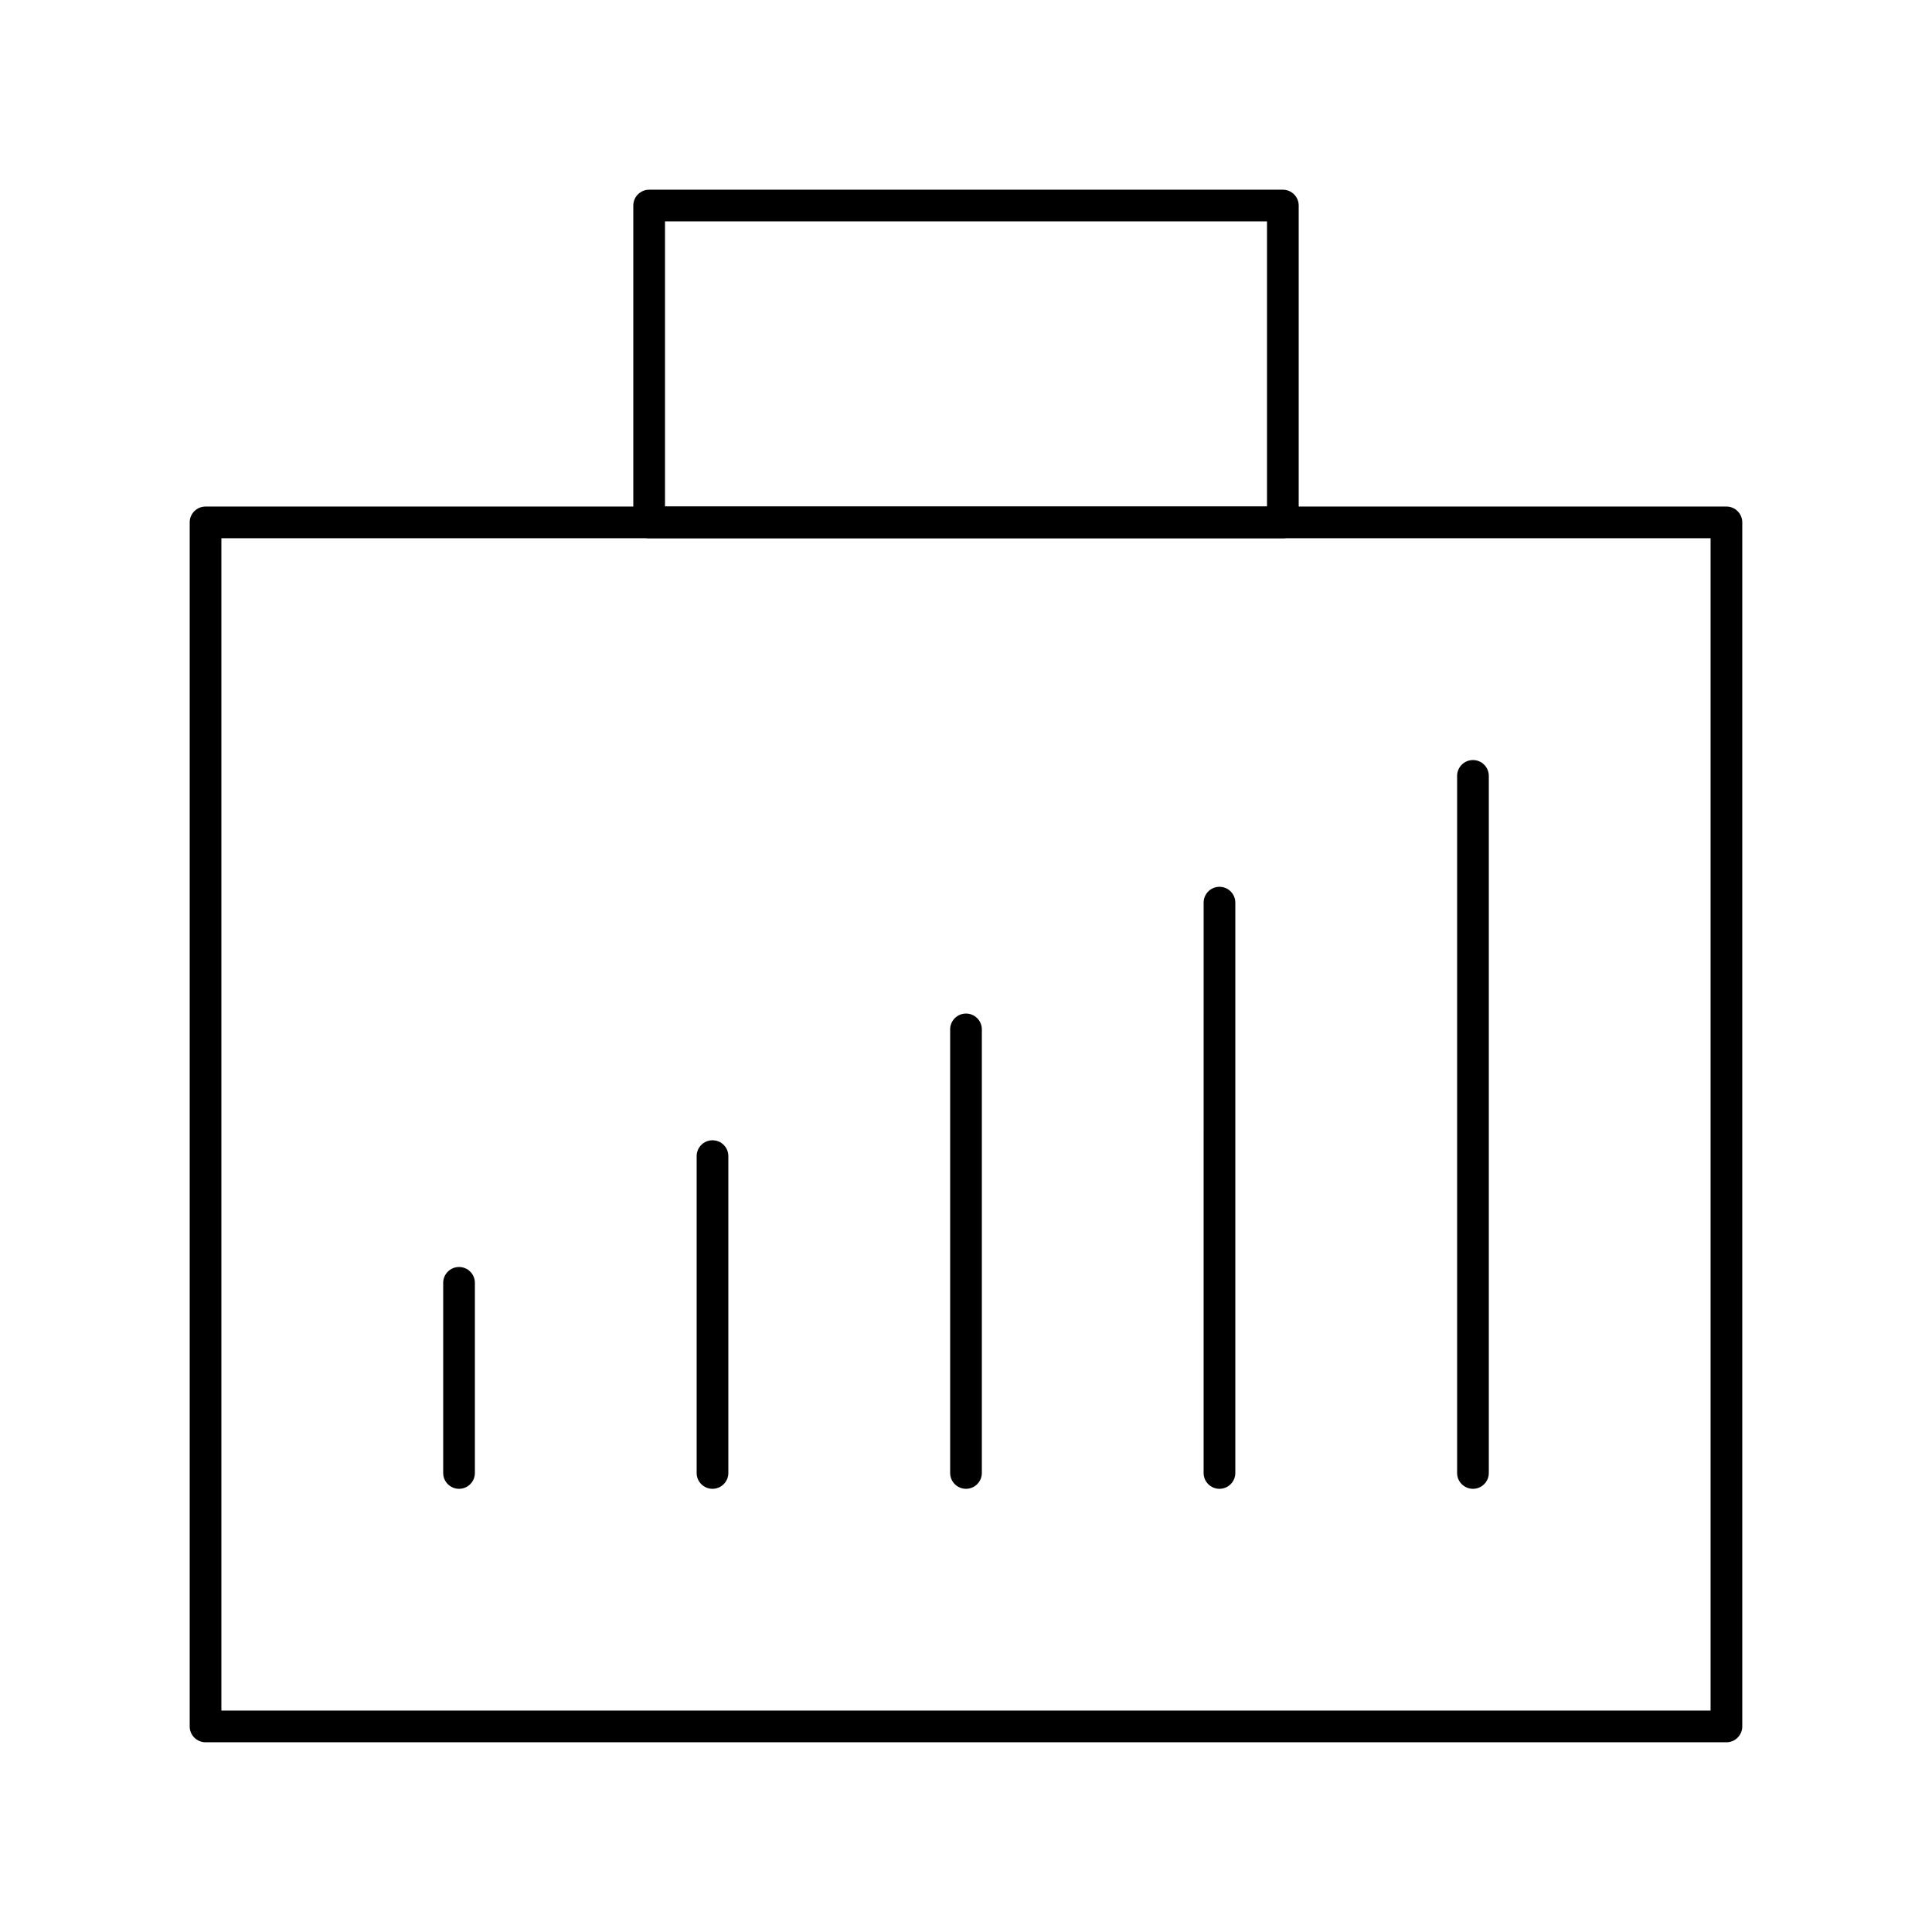 <?xml version="1.0" encoding="UTF-8"?>
<!-- Uploaded to: SVG Repo, www.svgrepo.com, Generator: SVG Repo Mixer Tools -->
<svg fill="#000000" width="800px" height="800px" version="1.1" viewBox="144 144 512 512" xmlns="http://www.w3.org/2000/svg">
 <g>
  <path d="m601.52 605.72h-403.05c-2.32 0-4.199-1.879-4.199-4.199v-319.08c0-2.32 1.879-4.199 4.199-4.199h403.05c2.32 0 4.199 1.879 4.199 4.199v319.08c0 2.32-1.883 4.203-4.199 4.203zm-398.85-8.398h394.65v-310.68h-394.65z"/>
  <path d="m483.96 286.64h-167.93c-2.32 0-4.199-1.879-4.199-4.199v-83.965c0-2.32 1.879-4.199 4.199-4.199h167.94c2.32 0 4.199 1.879 4.199 4.199v83.969c-0.004 2.316-1.883 4.195-4.203 4.195zm-163.73-8.395h159.54v-75.574h-159.54z"/>
  <path d="m534.35 538.55c-2.32 0-4.199-1.879-4.199-4.199v-184.73c0-2.32 1.879-4.199 4.199-4.199 2.32 0 4.199 1.879 4.199 4.199v184.73c0 2.32-1.879 4.199-4.199 4.199z"/>
  <path d="m467.17 538.55c-2.32 0-4.199-1.879-4.199-4.199l0.004-151.14c0-2.32 1.879-4.199 4.199-4.199 2.32 0 4.199 1.879 4.199 4.199v151.14c-0.004 2.32-1.883 4.199-4.203 4.199z"/>
  <path d="m400 538.55c-2.32 0-4.199-1.879-4.199-4.199v-117.55c0-2.32 1.879-4.199 4.199-4.199s4.199 1.879 4.199 4.199v117.55c-0.004 2.32-1.883 4.199-4.199 4.199z"/>
  <path d="m332.82 538.55c-2.32 0-4.199-1.879-4.199-4.199v-83.969c0-2.32 1.879-4.199 4.199-4.199 2.32 0 4.199 1.879 4.199 4.199v83.969c0 2.32-1.883 4.199-4.199 4.199z"/>
  <path d="m265.65 538.55c-2.32 0-4.199-1.879-4.199-4.199v-50.383c0-2.32 1.879-4.199 4.199-4.199 2.32 0 4.199 1.879 4.199 4.199v50.383c0 2.32-1.879 4.199-4.199 4.199z"/>
 </g>
</svg>